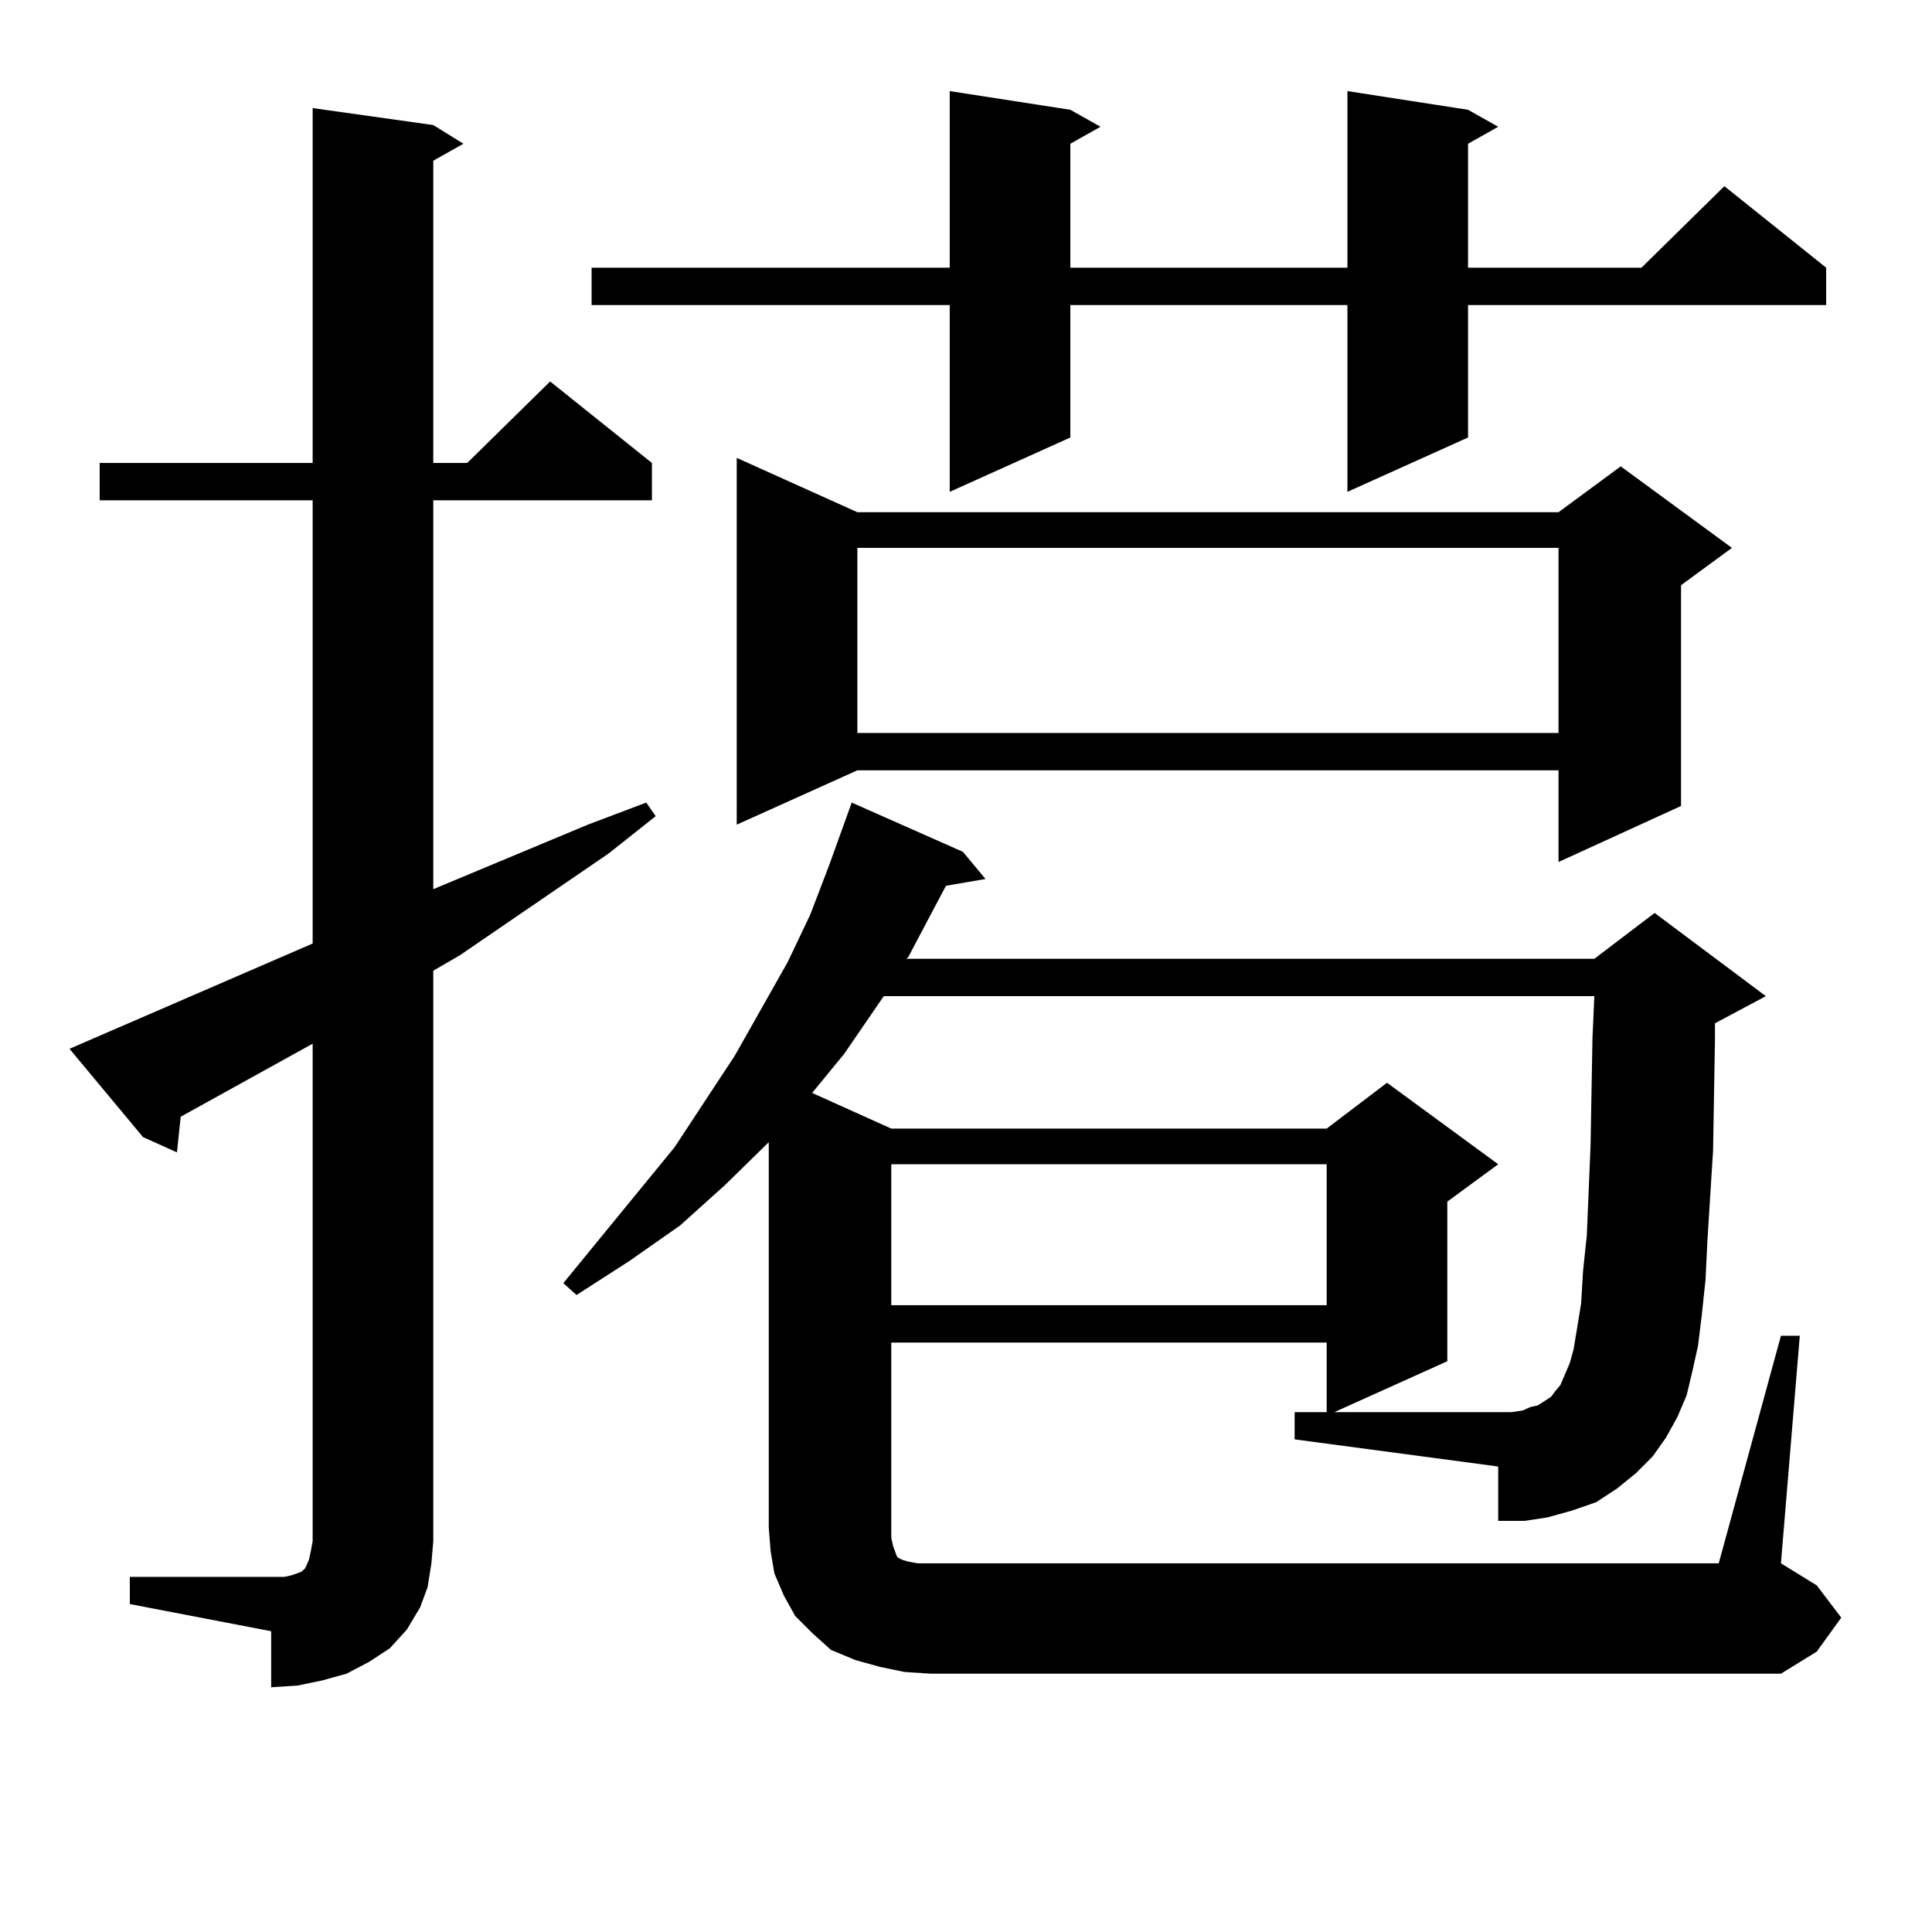 <?xml version="1.0" encoding="utf-8"?>
<!-- Generator: Adobe Illustrator 16.0.0, SVG Export Plug-In . SVG Version: 6.00 Build 0)  -->
<!DOCTYPE svg PUBLIC "-//W3C//DTD SVG 1.1//EN" "http://www.w3.org/Graphics/SVG/1.1/DTD/svg11.dtd">
<svg version="1.1" id="图层_1" xmlns="http://www.w3.org/2000/svg" xmlns:xlink="http://www.w3.org/1999/xlink" x="0px" y="0px"
	 width="1000px" height="1000px" viewBox="0 0 1000 1000" enable-background="new 0 0 1000 1000" xml:space="preserve">
<path d="M67.193,816.195h73.169h6.829l3.902-0.879l4.878-1.758l1.951-1.758l1.951-4.395l0.976-4.395l0.976-5.273v-257.52
	l-68.291,37.793l-1.951,18.457l-17.561-7.91l-38.048-45.703l125.851-54.492V258.969H51.584v-19.336h110.241V55.941l62.438,8.789
	l15.609,9.668l-15.609,8.789v156.445h17.561l42.926-42.188l52.682,42.188v19.336H224.263v201.27l79.998-33.398l30.243-11.426
	l4.878,7.031l-24.39,19.336l-77.071,52.734l-13.658,7.91v295.313l-0.976,11.426l-1.951,12.305l-3.902,10.547l-6.829,11.426
	l-8.78,9.668l-10.731,7.031l-11.707,6.152l-12.683,3.516l-12.683,2.637l-13.658,0.879V844.32l-73.169-14.063V816.195z
	 M670.105,730.941h16.585v-36.035H461.33V795.98l0.976,4.395l0.976,2.637l0.976,2.637l0.976,0.879l1.951,0.879l2.927,0.879
	l4.878,0.879h6.829h407.795l32.194-117.773h9.756l-9.756,117.773l18.536,11.426l12.683,16.699l-12.683,17.578l-18.536,11.426
	H481.817l-13.658-0.879l-12.683-2.637l-12.683-3.516l-12.683-5.273l-9.756-8.789l-8.78-8.789l-5.854-10.547l-4.878-11.426
	l-1.951-11.426l-0.976-12.305V591.195l-22.438,21.973l-23.414,21.094l-26.341,18.457l-27.316,17.578l-6.829-6.152l57.56-70.313
	l31.219-47.461l27.316-48.34l11.707-24.609l9.756-25.488l11.707-32.52l57.56,25.488l11.707,14.063l-20.487,3.516l-19.512,36.914
	l-0.976,0.879h356.089l31.219-23.73l57.56,43.066l-26.341,14.063v8.789l-0.976,57.129l-2.927,46.582l-0.976,20.215l-1.951,18.457
	l-1.951,15.82l-2.927,13.184l-2.927,12.305l-4.878,11.426l-5.854,10.547l-6.829,9.668l-8.78,8.789l-9.756,7.91l-10.731,7.031
	l-12.683,4.395l-12.683,3.516l-11.707,1.758h-13.658v-28.125l-105.363-14.063V730.941z M759.859,56.82l15.609,8.789l-15.609,8.789
	v64.16h89.754l42.926-42.188l52.682,42.188v19.336H759.859v68.555l-62.438,28.125v-96.68H554.011v68.555l-62.438,28.125v-96.68
	H306.212v-19.336h185.361V47.152l62.438,9.668l15.609,8.789l-15.609,8.789v64.16h143.411V47.152L759.859,56.82z M443.77,265.121
	h362.918l32.194-23.73l57.56,42.188l-26.341,19.336v114.258l-63.413,29.004v-47.461H443.77l-62.438,28.125V236.996L443.77,265.121z
	 M788.151,730.062l3.902-1.758l3.902-0.879l6.829-4.395l1.951-2.637l2.927-3.516l4.878-11.426l1.951-7.031l3.902-23.73l0.976-16.699
	l1.951-18.457l1.951-46.582l0.976-55.371l0.976-21.973H457.428l-20.487,29.883l-16.585,20.215l40.975,18.457h225.36l31.219-23.73
	l57.56,42.188l-26.341,19.336v82.617l-58.535,26.367h91.705L788.151,730.062z M443.77,283.578v95.801h362.918v-95.801H443.77z
	 M461.33,602.621v72.949h225.36v-72.949H461.33z"/>
</svg>
